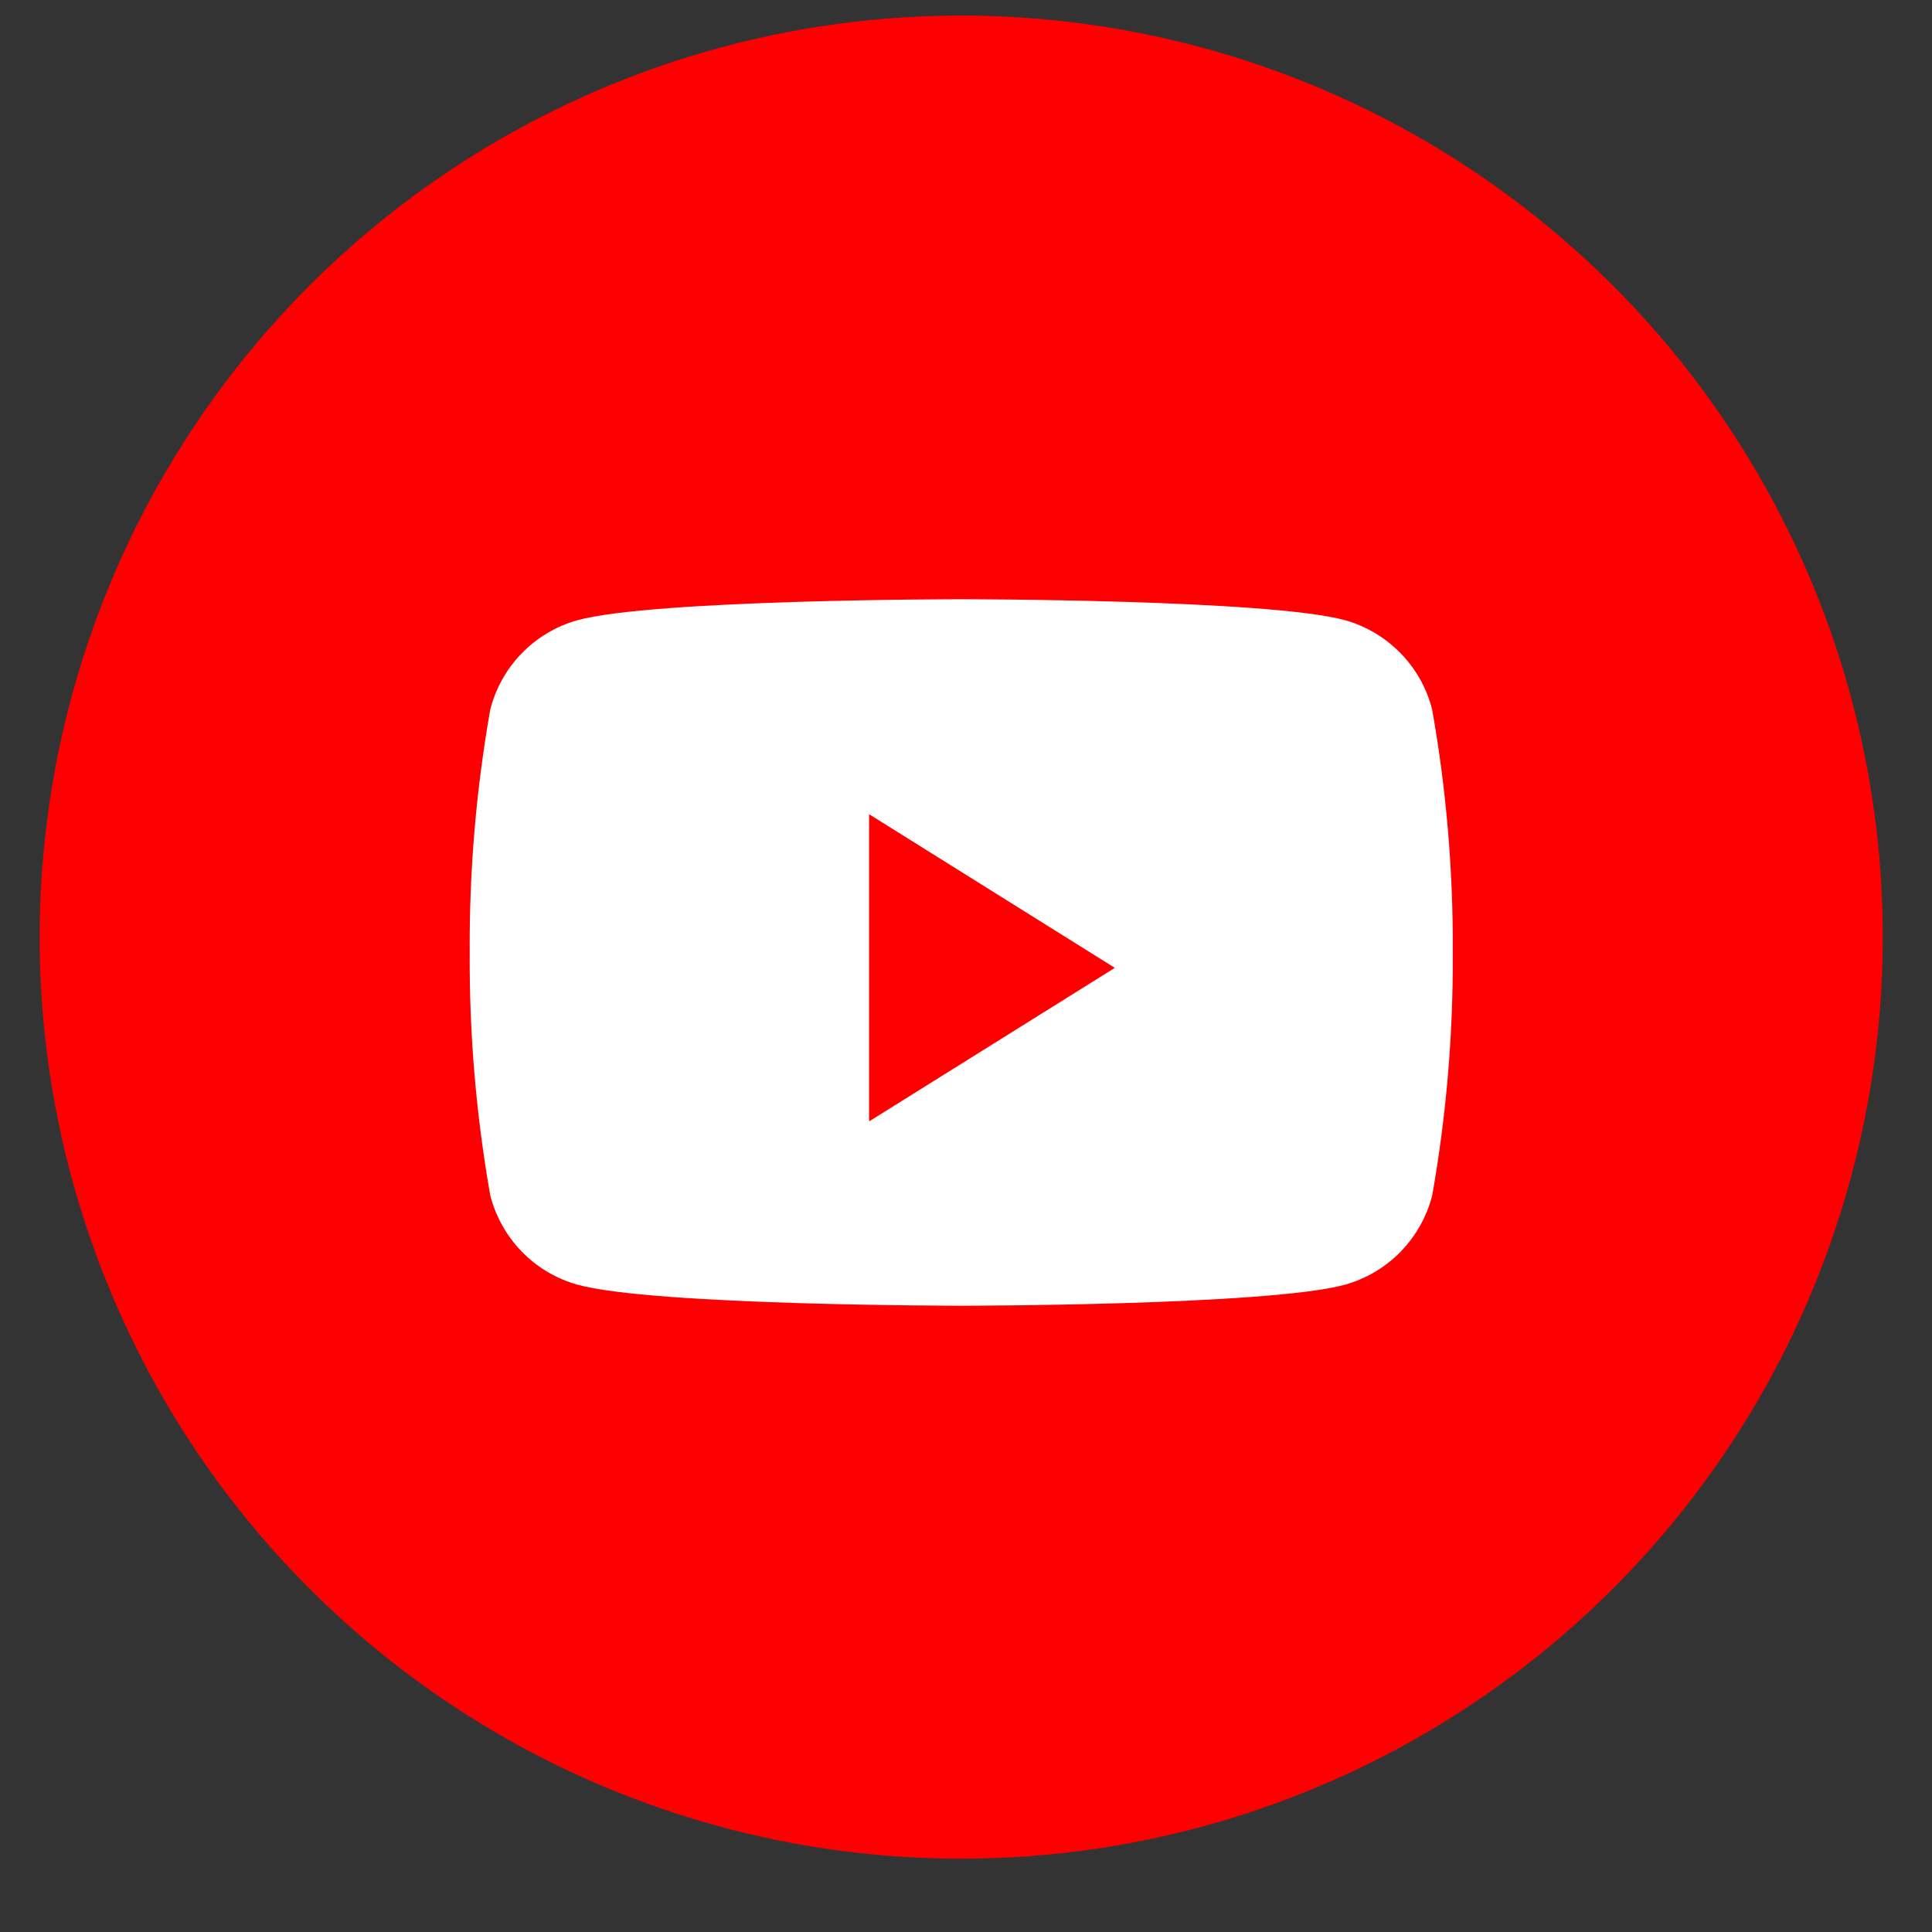 <svg xmlns="http://www.w3.org/2000/svg" width="25" height="25" viewBox="0 0 25 25" fill="none"><rect x="0" y="0" width="25" height="25" fill="#333333" stroke="none"/><g clip-path="url(#clip0_174_5040)"><path d="M0.513 12.126C0.513 9.767 1.213 7.462 2.523 5.501C3.834 3.54 5.696 2.011 7.875 1.109C10.054 0.207 12.452 -0.03 14.765 0.431C17.078 0.891 19.203 2.027 20.87 3.694C22.538 5.362 23.674 7.487 24.134 9.8C24.594 12.113 24.358 14.511 23.455 16.69C22.553 18.869 21.024 20.731 19.063 22.041C17.102 23.352 14.797 24.051 12.438 24.051C10.872 24.051 9.321 23.743 7.874 23.143C6.428 22.544 5.113 21.666 4.006 20.558C2.898 19.451 2.02 18.136 1.421 16.689C0.821 15.242 0.513 13.692 0.513 12.126Z" fill="#FF0002"></path><path d="M18.532 9.181C18.462 8.907 18.322 8.656 18.125 8.454C17.927 8.251 17.68 8.103 17.408 8.026C16.416 7.754 12.438 7.754 12.438 7.754C12.438 7.754 8.461 7.754 7.469 8.026C7.196 8.103 6.949 8.251 6.752 8.453C6.554 8.656 6.414 8.907 6.344 9.181C6.161 10.219 6.072 11.271 6.078 12.325C6.072 13.379 6.161 14.431 6.344 15.468C6.414 15.742 6.555 15.993 6.752 16.196C6.949 16.399 7.197 16.546 7.469 16.623C8.459 16.896 12.439 16.896 12.439 16.896C12.439 16.896 16.416 16.896 17.408 16.623C17.68 16.546 17.927 16.399 18.125 16.196C18.322 15.993 18.463 15.742 18.533 15.468C18.716 14.431 18.805 13.379 18.799 12.325C18.805 11.271 18.716 10.219 18.532 9.181Z" fill="white"></path><path d="M11.246 14.511V10.536L14.426 12.524L11.246 14.511Z" fill="#FF0002"></path></g><defs><clipPath id="clip0_174_5040"><rect width="23.85" height="23.85" fill="white" transform="translate(0.513 0.201)"></rect></clipPath></defs></svg>